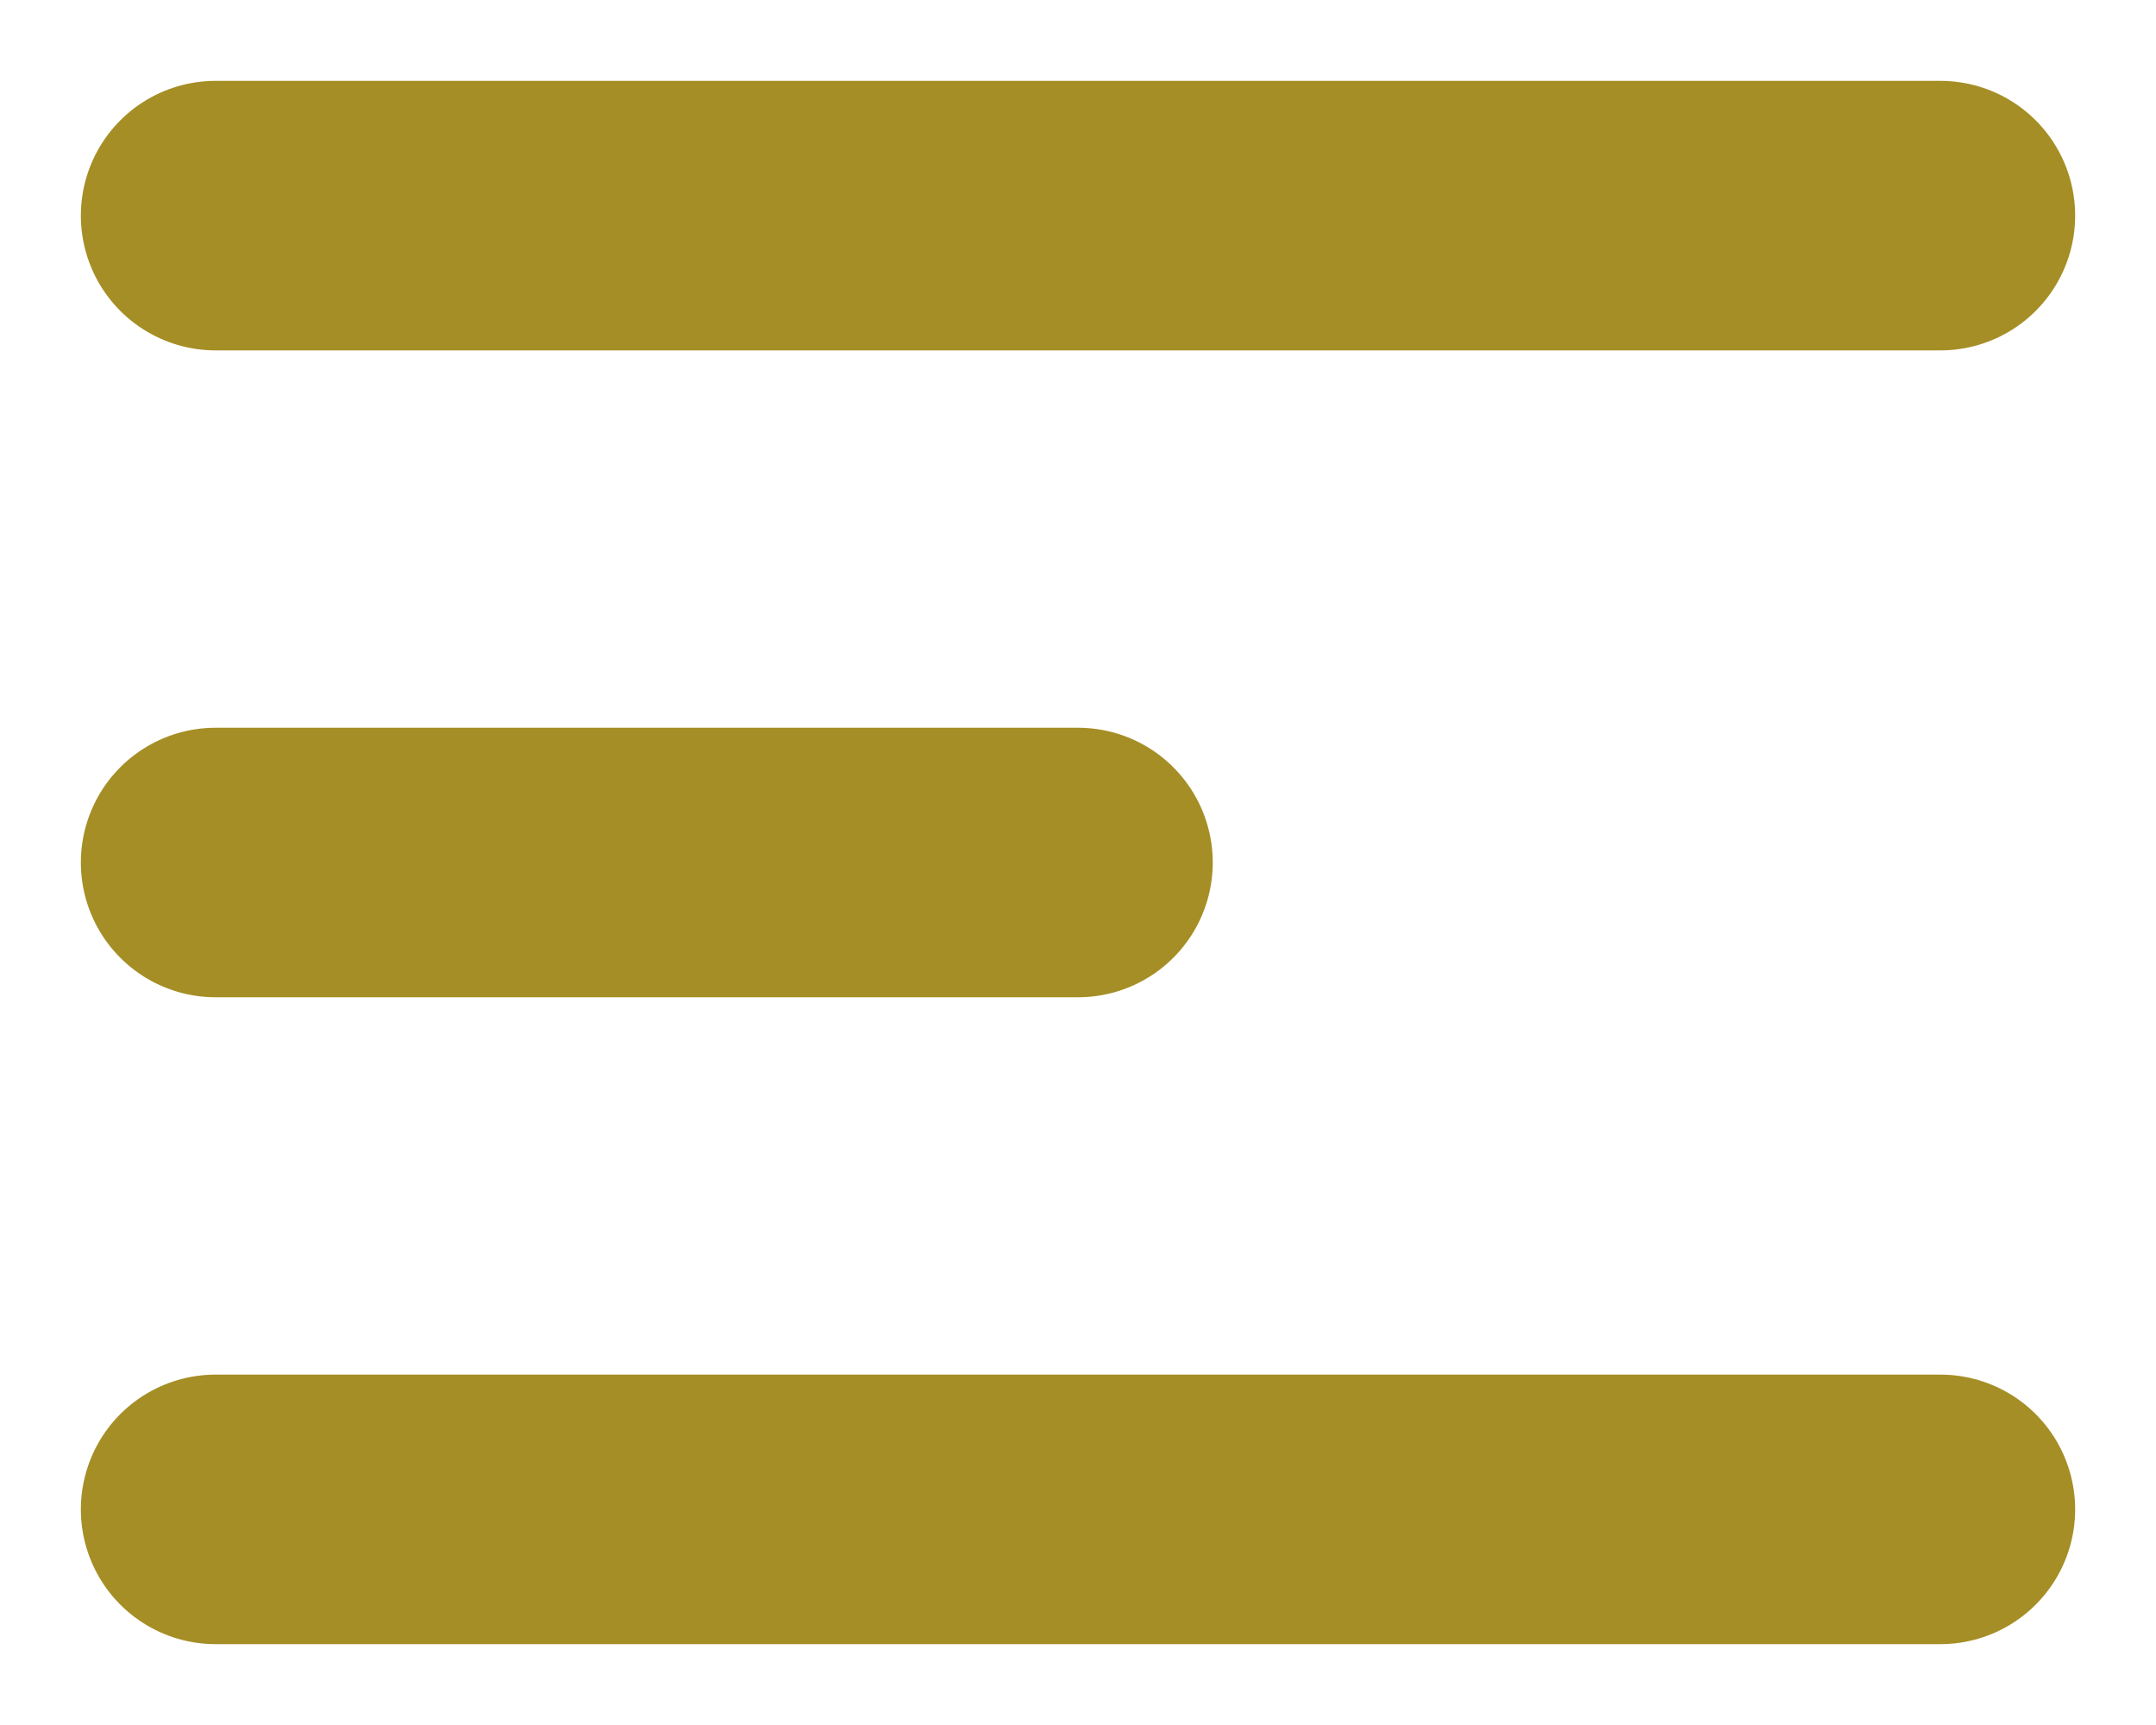 <svg width="20" height="16" viewBox="0 0 20 16" fill="none" xmlns="http://www.w3.org/2000/svg">
<path d="M2 2H18M2 8H10M2 14H18" stroke="#A58E25" stroke-width="2.5" stroke-linecap="round" stroke-linejoin="round"/>
</svg>
